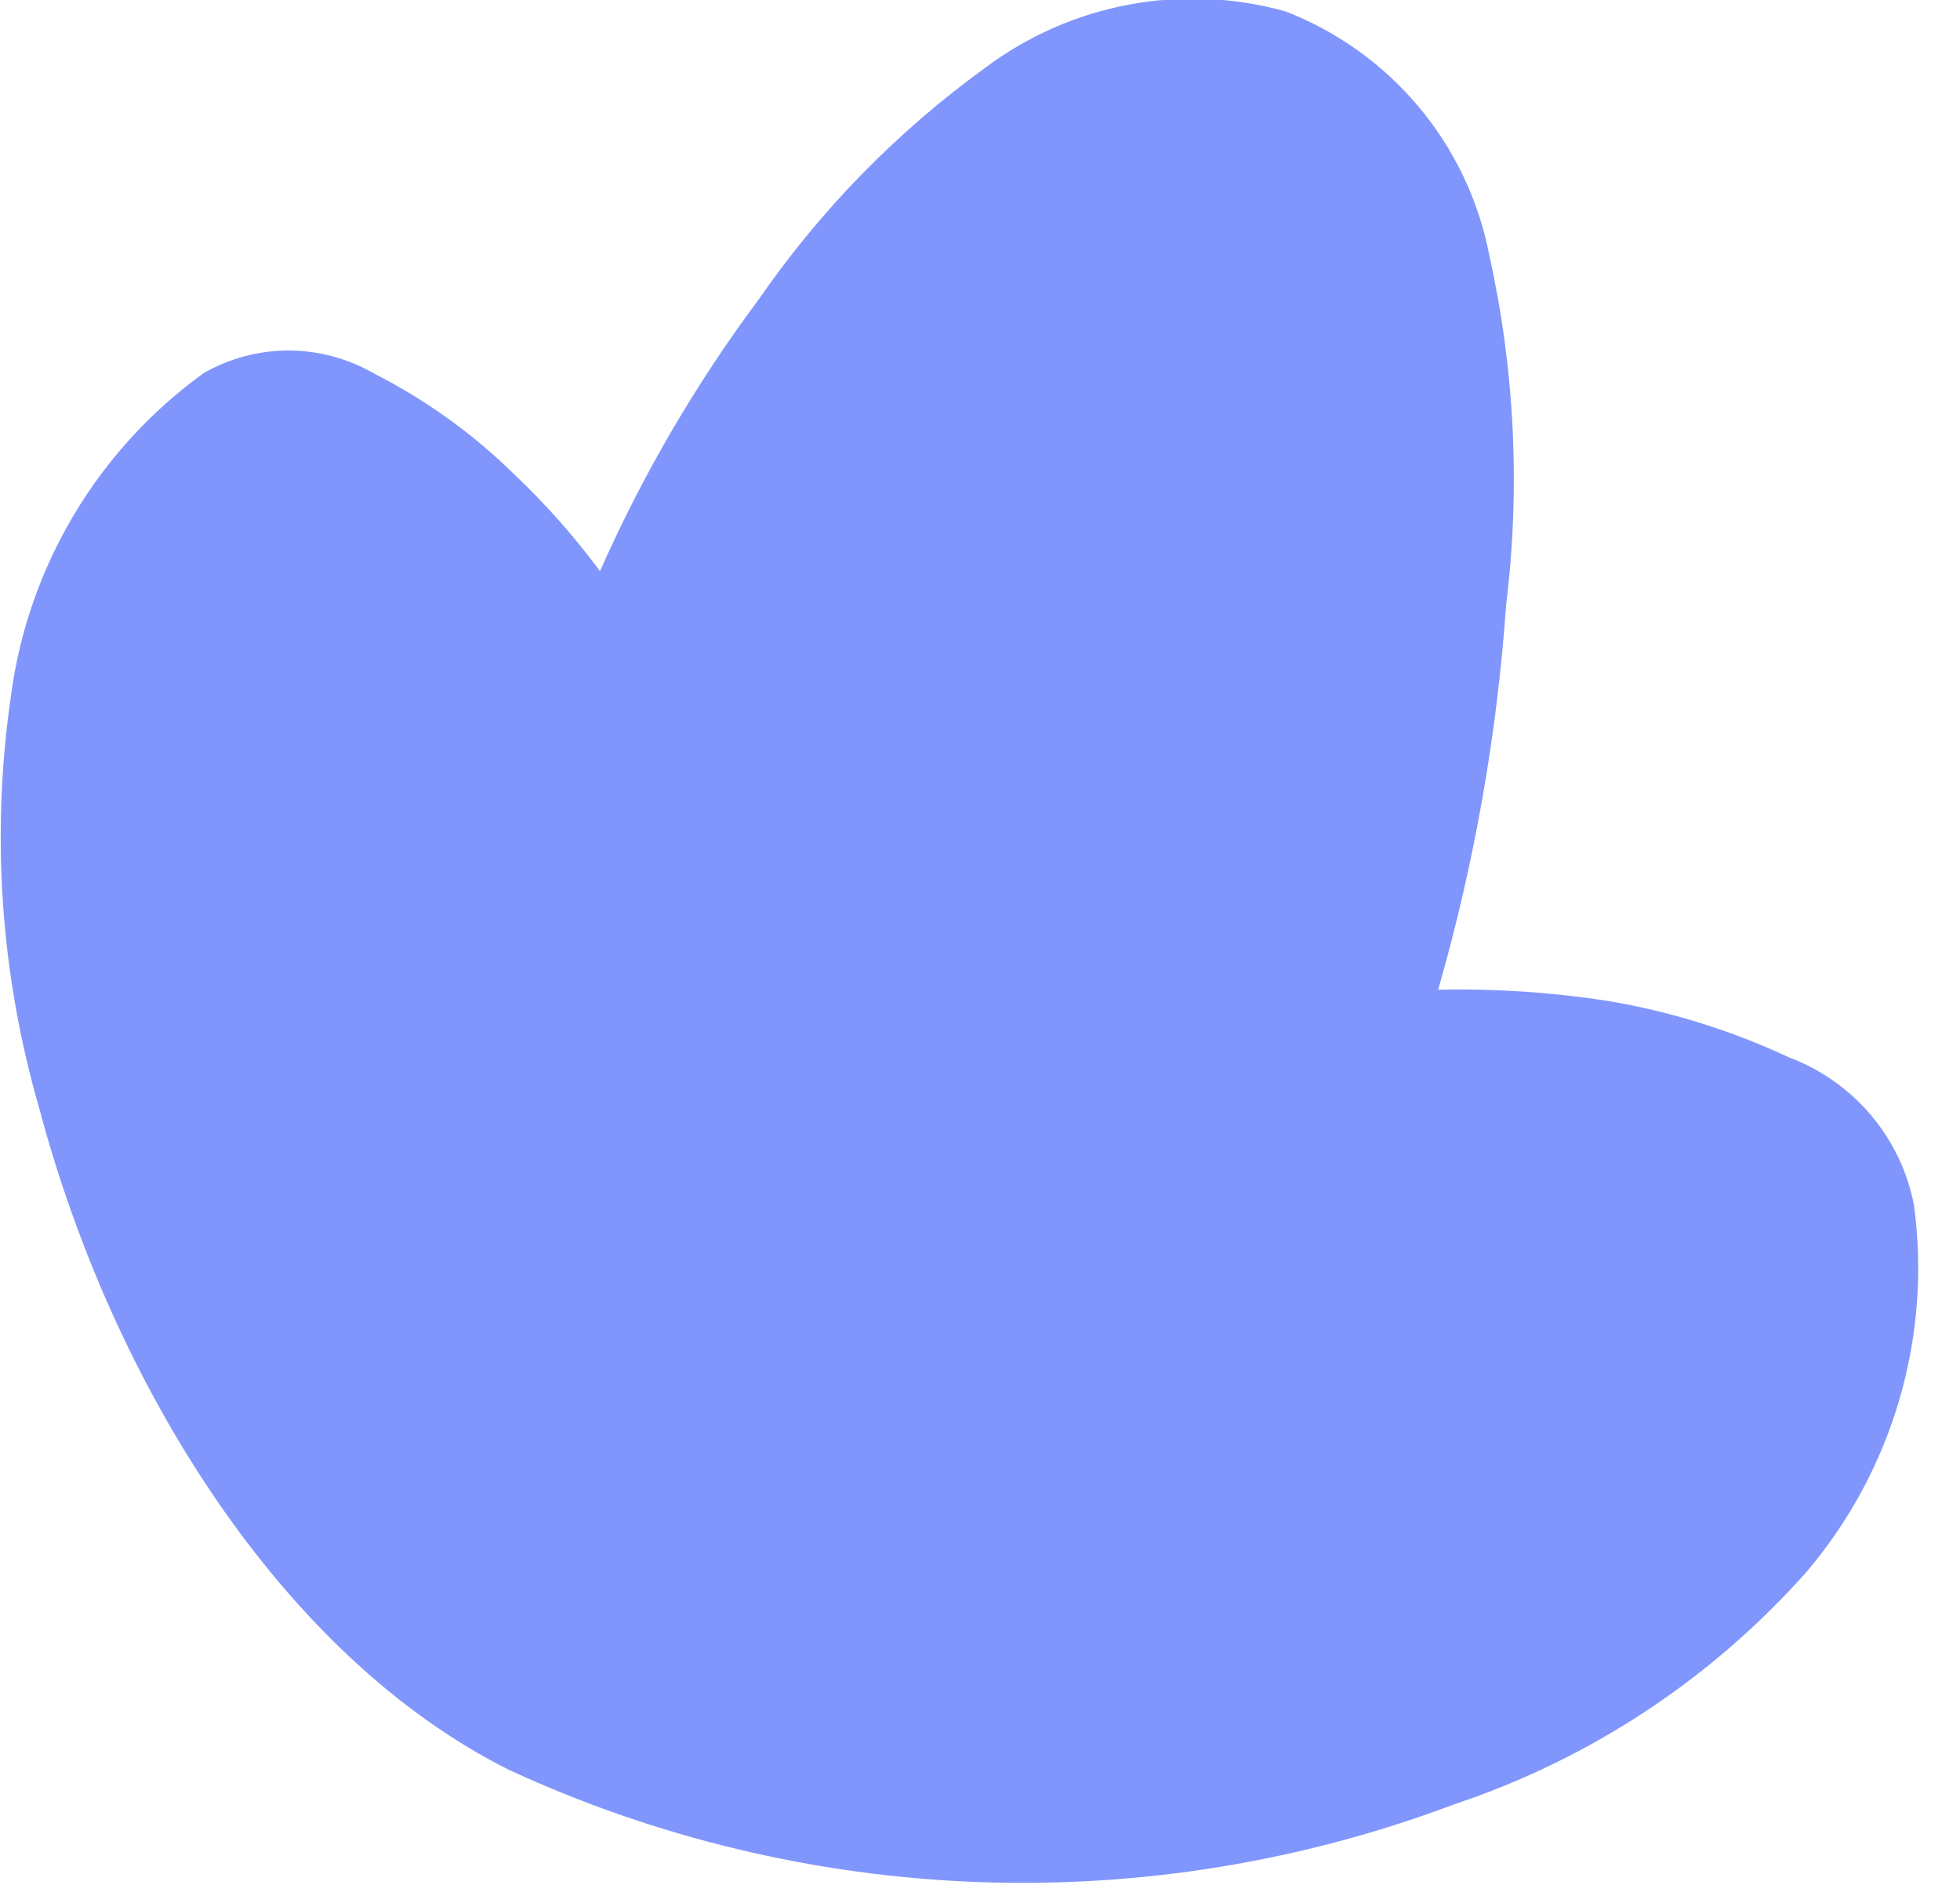 <svg width="26" height="25" viewBox="0 0 26 25" fill="none" xmlns="http://www.w3.org/2000/svg">
<path d="M25.388 15.976C25.302 15.538 25.105 15.128 24.816 14.787C24.526 14.446 24.155 14.184 23.735 14.026C22.972 13.669 22.163 13.416 21.331 13.276C20.586 13.161 19.832 13.111 19.078 13.126C19.556 11.462 19.858 9.753 19.979 8.026C20.17 6.474 20.094 4.901 19.754 3.375C19.613 2.653 19.291 1.979 18.818 1.415C18.345 0.851 17.736 0.415 17.049 0.15C16.372 -0.038 15.661 -0.068 14.971 0.062C14.28 0.192 13.629 0.479 13.068 0.9C11.898 1.747 10.882 2.787 10.062 3.975C9.228 5.093 8.523 6.301 7.959 7.576C7.621 7.118 7.244 6.692 6.832 6.301C6.279 5.756 5.646 5.301 4.954 4.95C4.611 4.753 4.222 4.649 3.827 4.649C3.431 4.649 3.043 4.753 2.7 4.95C2.006 5.452 1.421 6.09 0.982 6.826C0.543 7.561 0.258 8.377 0.146 9.226C-0.122 11.057 0.006 12.924 0.521 14.701C1.498 18.377 3.752 21.977 6.757 23.477C8.713 24.38 10.83 24.885 12.985 24.963C15.139 25.04 17.287 24.688 19.303 23.927C21.099 23.327 22.705 22.266 23.961 20.852C24.529 20.185 24.949 19.406 25.195 18.566C25.441 17.726 25.507 16.844 25.388 15.976Z" fill="#8096FC"/>
</svg>
